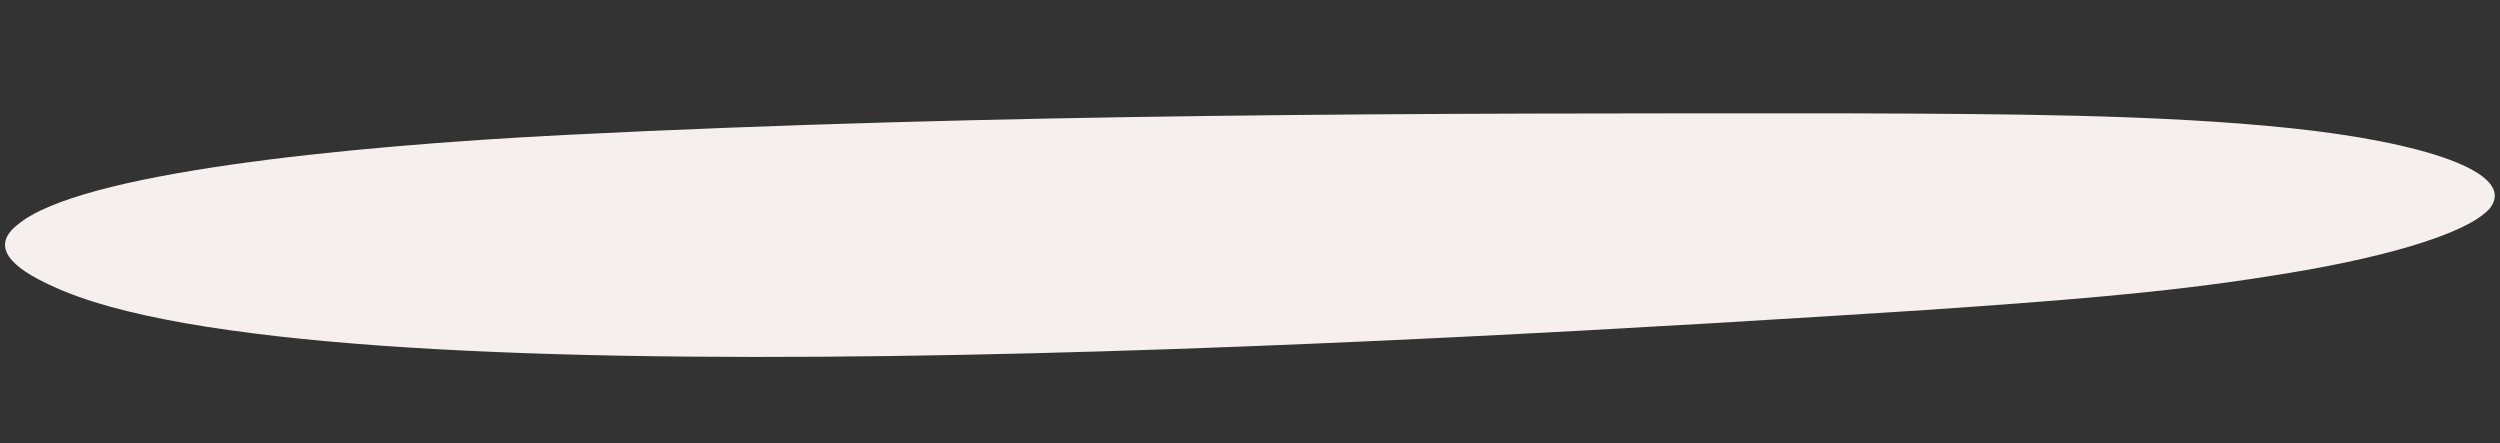 <svg xmlns="http://www.w3.org/2000/svg" width="3442.082" height="610.42" viewBox="0 0 3442.082 610.42"><rect x="0" y="0" width="3442.082" height="610.42" fill="#333333" stroke="none"/><path id="Trac&#xE9;_989" data-name="Trac&#xE9; 989" d="M2710.36,429.782c164.373,0,321.9,0,472.571-13.673,143.827-11.72,273.954-37.112,308.2-72.27,41.092-46.878-89.034-97.662-267.1-128.914s-390.385-46.878-602.7-62.5C2039.171,111.4,1450.17,70.384,854.319,58.665c-308.2-5.86-671.187,5.86-760.222,70.317-41.093,27.345-13.7,58.6,41.093,87.9,342.443,191.418,1856.04,209,2575.17,212.9" transform="translate(-78.129 186.869) rotate(-4)" fill="#f5f0ed"></path></svg>